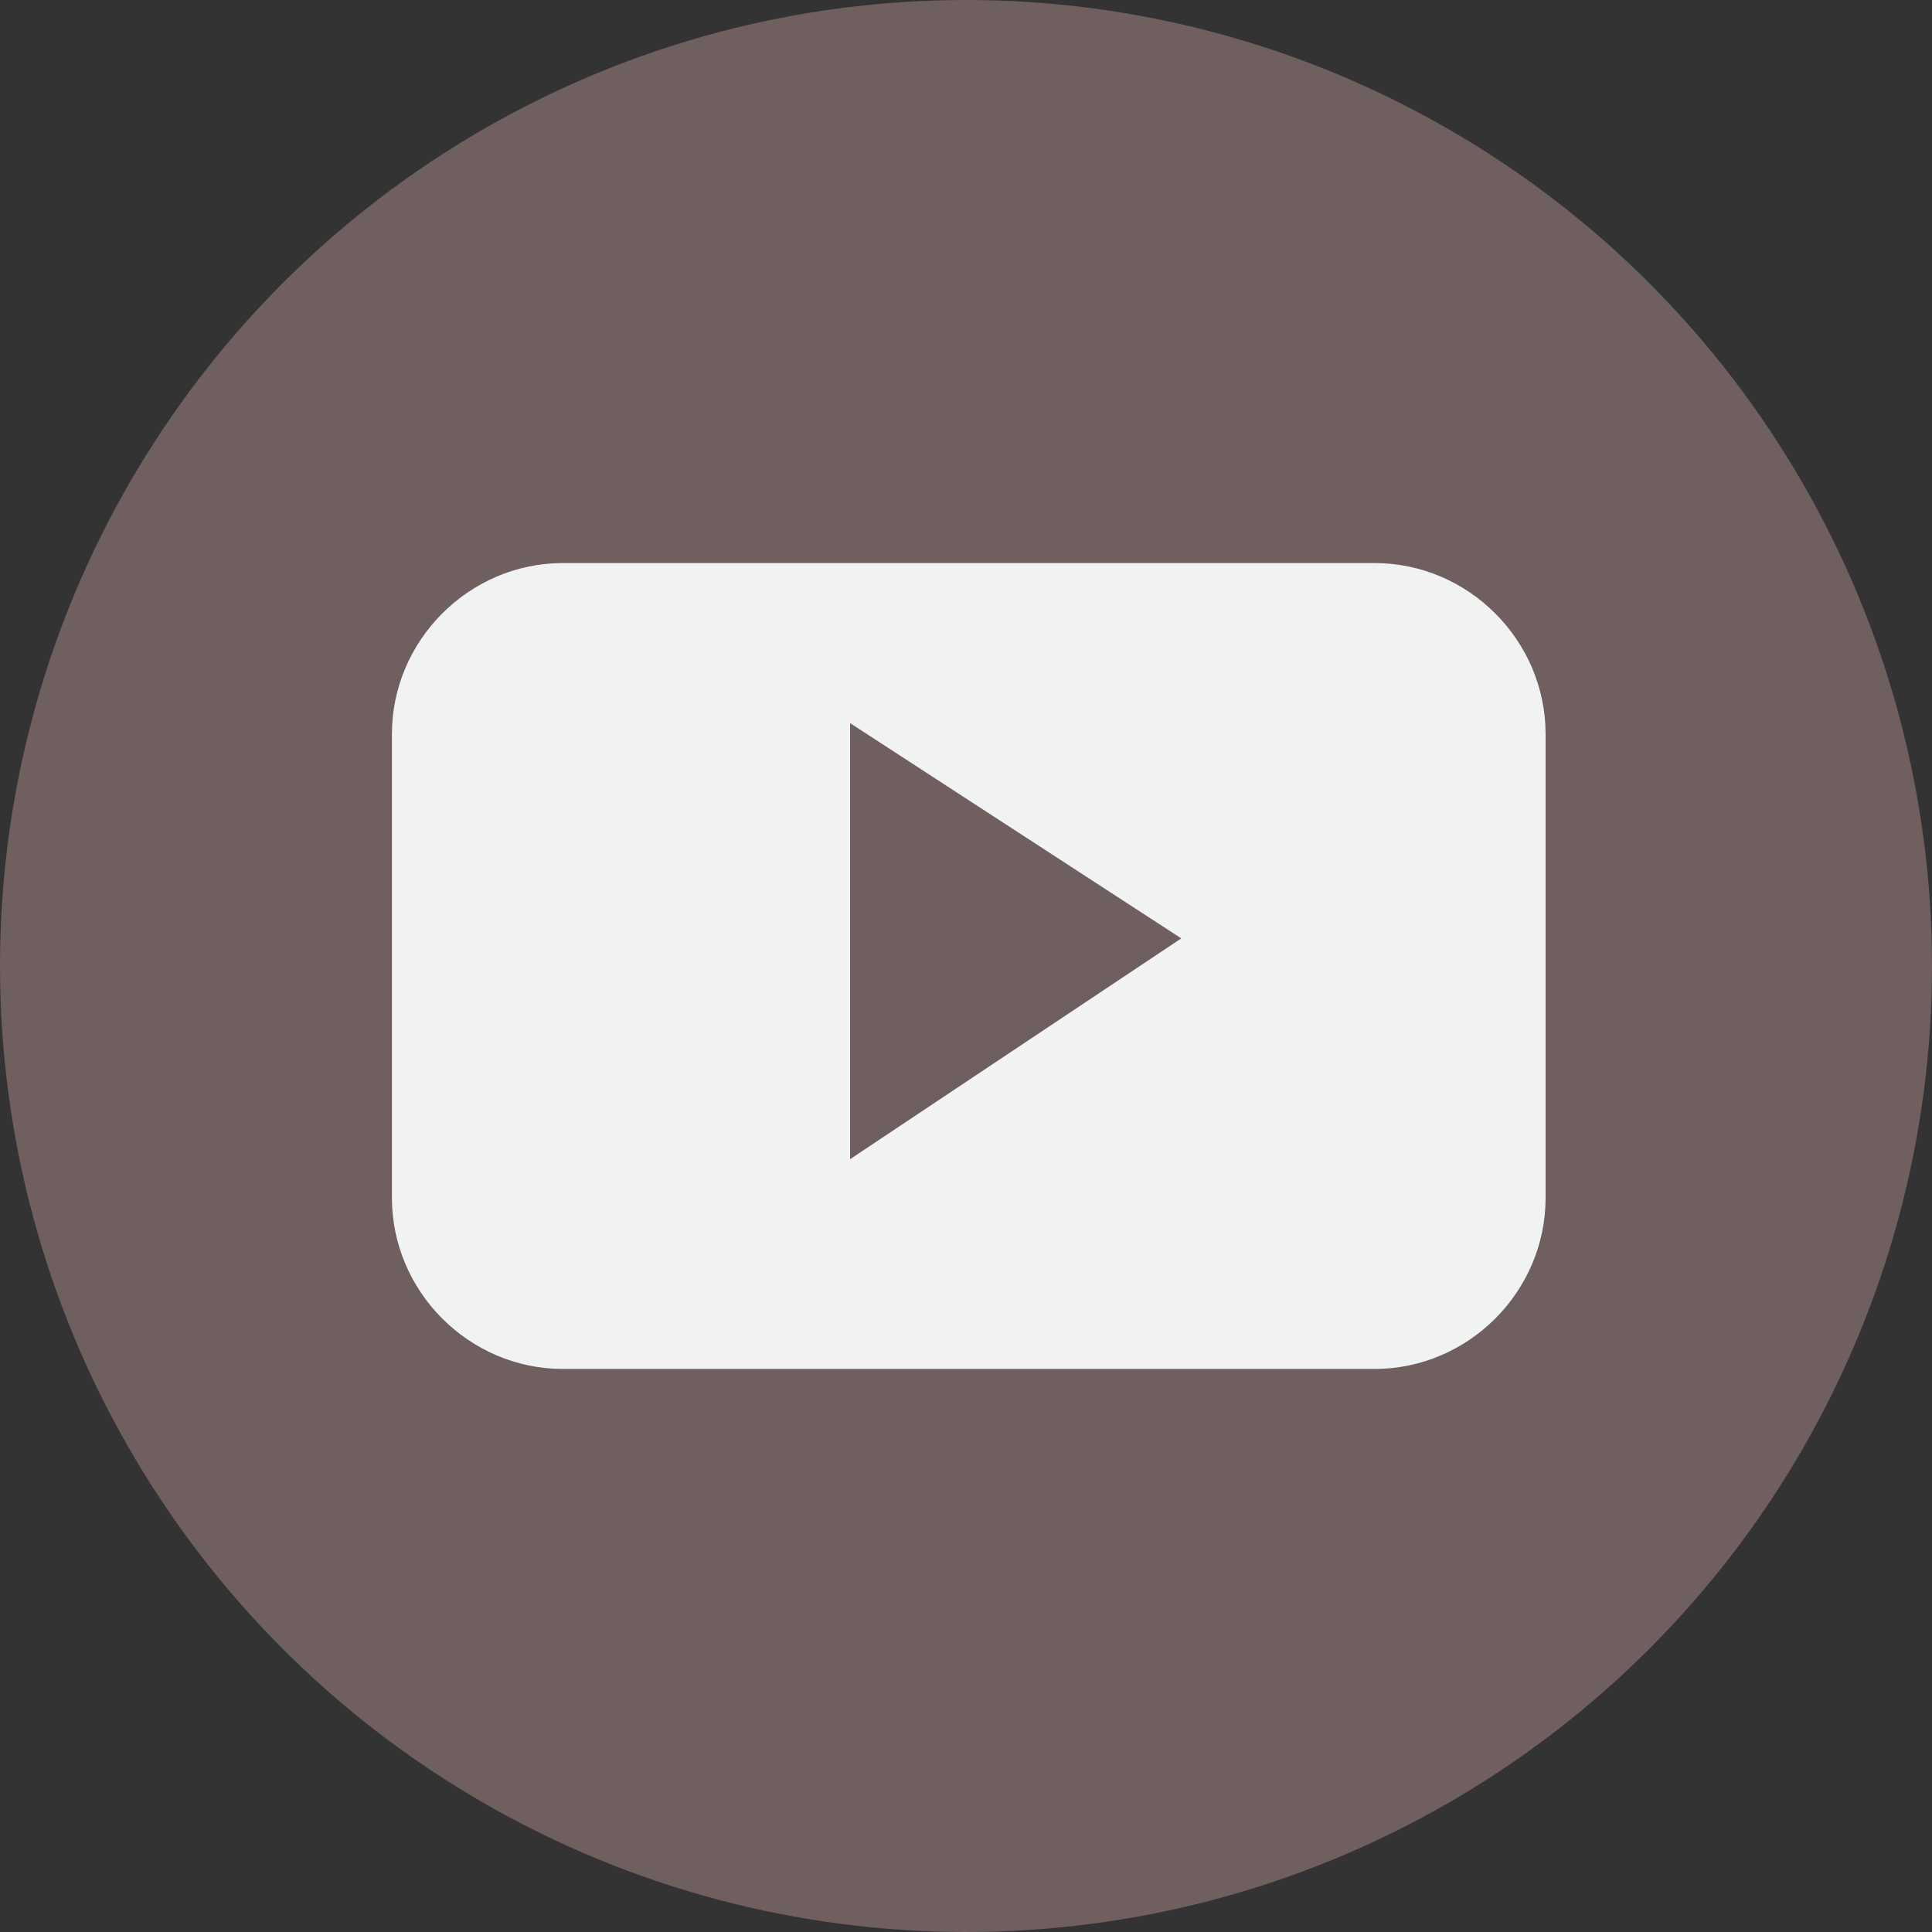 <?xml version="1.0" encoding="utf-8"?>
<!-- Generator: Adobe Illustrator 19.2.1, SVG Export Plug-In . SVG Version: 6.00 Build 0)  -->
<svg version="1.1" id="Layer_1" xmlns="http://www.w3.org/2000/svg" xmlns:xlink="http://www.w3.org/1999/xlink" x="0px" y="0px"
	 viewBox="0 0 35 35" style="enable-background:new 0 0 35 35;" xml:space="preserve">
<rect x="0" y="0" width="35" height="35" fill="#333333" stroke="none"/>
<style type="text/css">
	.st0{fill:#6F5F5E;}
	.st1{fill-rule:evenodd;clip-rule:evenodd;fill:#F1F2F2;}
</style>
<g>
	<circle class="st0" cx="17.5" cy="17.5" r="17.5"/>
	<g>
		<path class="st1" d="M28,13.3c0-1.7-1.4-3.1-3.1-3.1H10.2c-1.7,0-3.1,1.4-3.1,3.1v8.4c0,1.7,1.4,3.1,3.1,3.1h14.7
			c1.7,0,3.1-1.4,3.1-3.1V13.3z M15.4,21v-7.9l6,3.9L15.4,21z M15.4,21"/>
	</g>
</g>
</svg>
